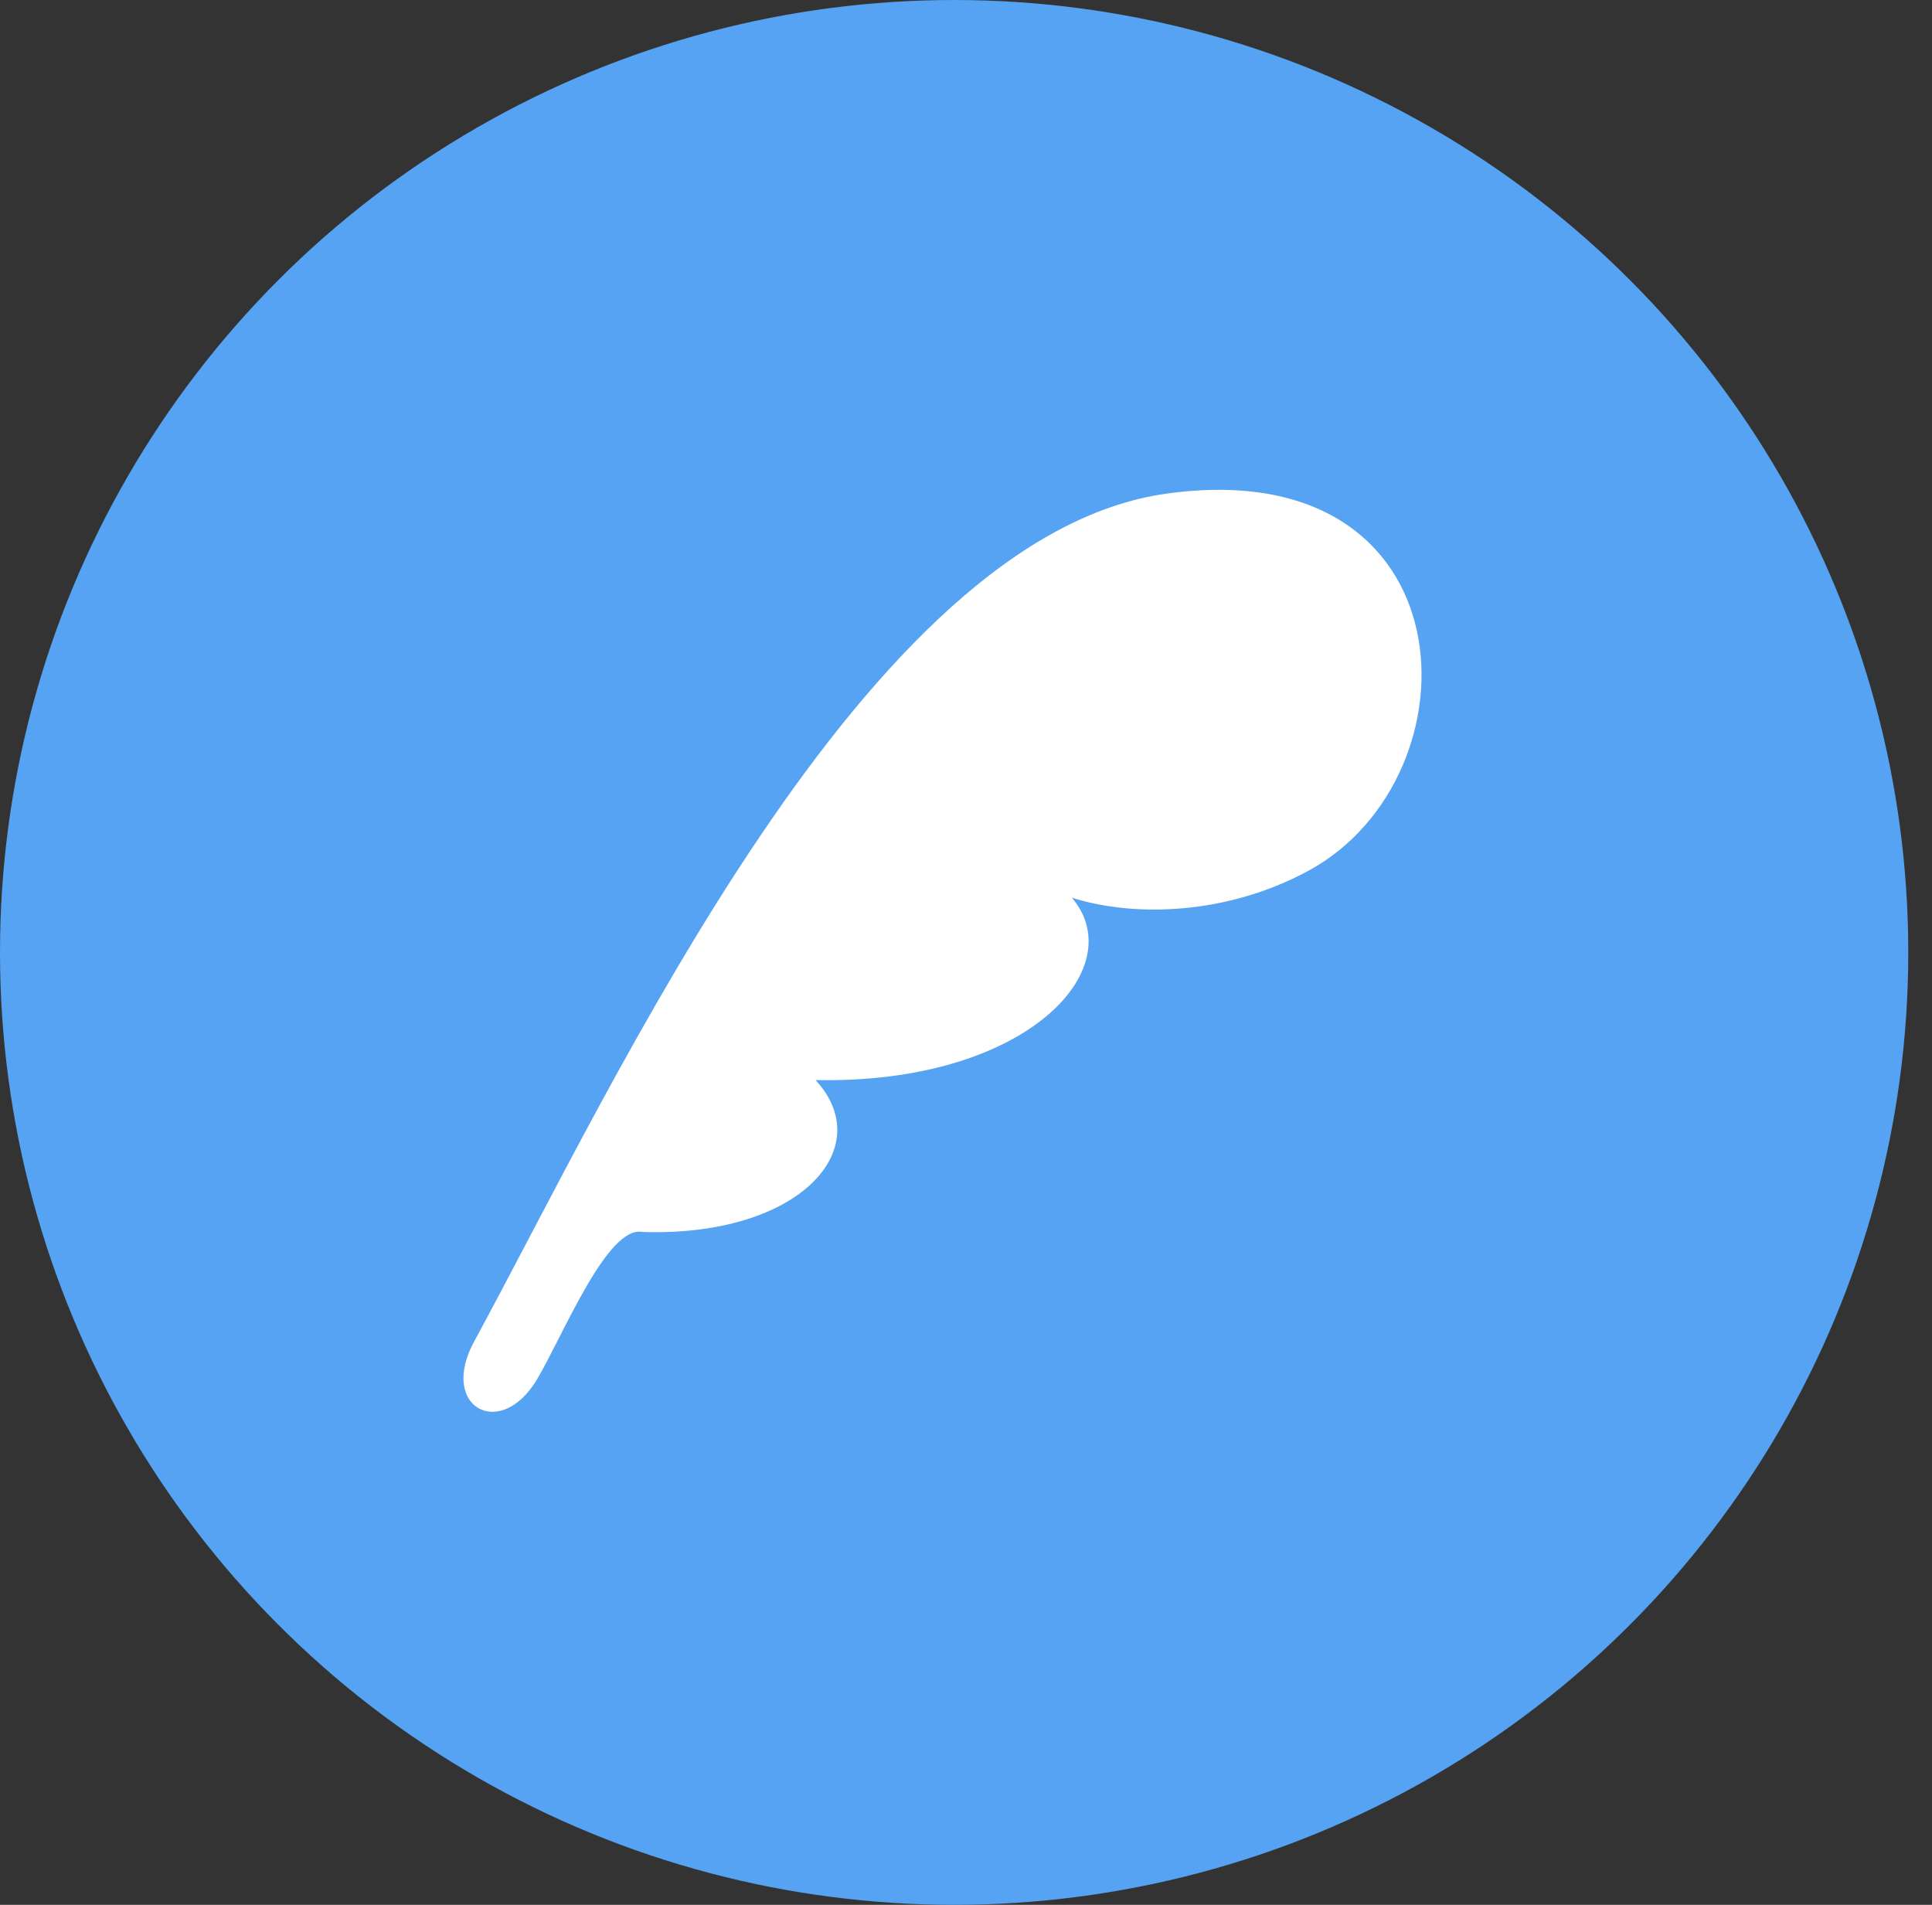 <svg width="71" height="70" viewBox="0 0 71 70" fill="none" xmlns="http://www.w3.org/2000/svg">
<rect x="0" y="0" width="71" height="70" fill="#333333" stroke="none"/>
<ellipse cx="35.064" cy="35" rx="35.064" ry="35" fill="#55A3F2"/>
<path d="M42.89 18.137C31.806 19.663 22.647 39.693 17.424 49.3C16.11 51.715 18.403 52.97 19.753 50.66C20.725 48.998 22.33 45.022 23.61 45.272C29.392 45.464 32.285 42.193 29.971 39.691C37.743 39.849 41.595 35.581 39.391 32.99C41.709 33.723 45.114 33.617 48.095 31.993C54.457 28.529 54.072 16.596 42.89 18.137Z" fill="white"/>
</svg>
